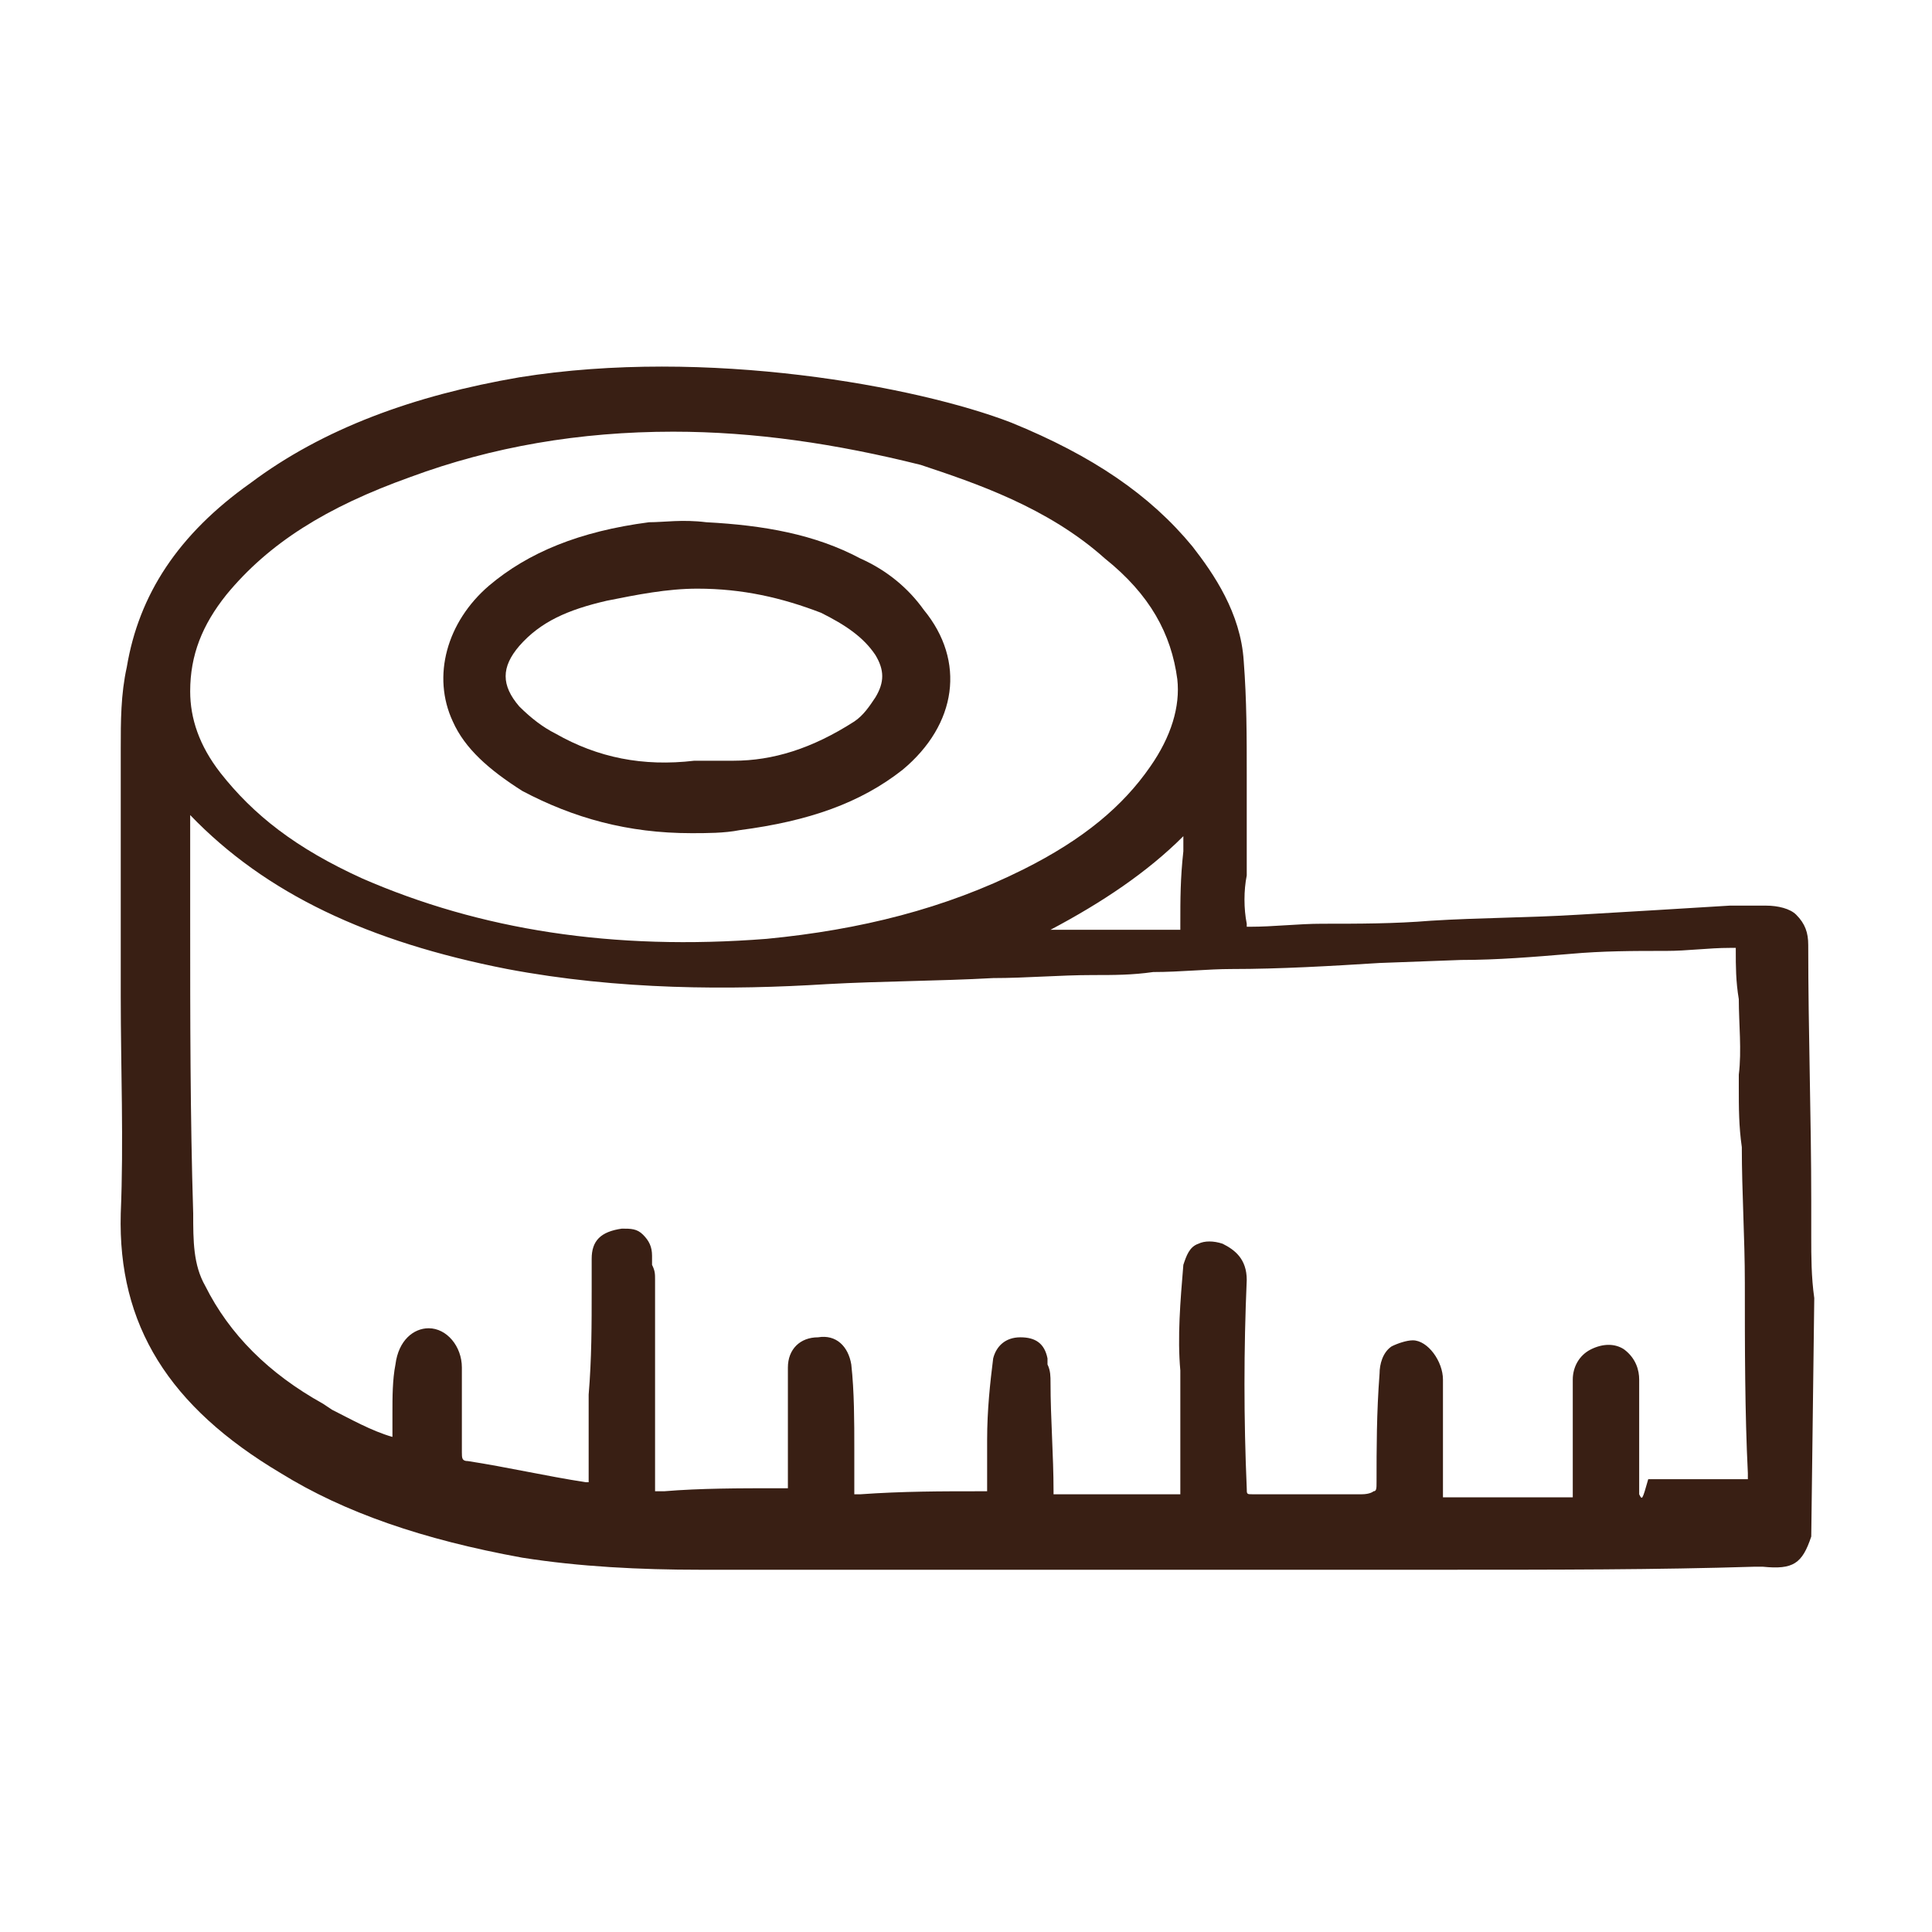 <?xml version="1.0" encoding="utf-8"?>
<!-- Generator: Adobe Illustrator 25.0.1, SVG Export Plug-In . SVG Version: 6.00 Build 0)  -->
<svg version="1.1" id="Layer_1" xmlns="http://www.w3.org/2000/svg" xmlns:xlink="http://www.w3.org/1999/xlink" x="0px" y="0px"
	 width="64px" height="64px" viewBox="0 0 64 64" style="enable-background:new 0 0 64 64;" xml:space="preserve">
<style type="text/css">
	.st0{fill:#391F14;}
</style>
<path class="st0" d="M114,72.9c-0.2-0.7-0.7-1.1-1.4-1.1c-1,0-1.3,0.8-1.5,1.5c-0.2,0.8-0.4,1.6-0.6,2.5c-0.5,2.1-1,4.2-1.4,6.3
	c-0.3,1.4-0.9,2.5-2.1,3.7c-0.7,0.7-1.5,1.1-2.4,1.1c0,0,0,0,0,0c-0.8,0-1.6-0.4-2.3-1.2c-0.4-0.4-0.7-0.9-1.1-1.3
	c-0.3-0.4-0.6-0.7-0.9-1.1c-1.3-1.5-3-2.3-4.7-2.3c0,0,0,0,0,0c-1.7,0-3.4,0.8-4.7,2.3c-0.3,0.3-0.6,0.7-0.9,1.1
	c-0.3,0.4-0.6,0.8-1,1.2c-0.8,0.8-1.6,1.2-2.5,1.3c0,0,0,0,0,0c-0.9,0-1.7-0.4-2.4-1.2c-0.3-0.4-0.7-0.8-1-1.2
	c-0.2-0.2-0.3-0.4-0.5-0.6C81,82,79.2,81,77.4,81c-1.8,0-3.6,1-5.2,3c-0.1,0.2-0.3,0.4-0.4,0.5c-0.5,0.6-1,1.2-1.6,1.7
	c-0.9,0.7-1.9,0.9-2.8,0.5c-0.9-0.3-1.5-1.1-1.8-2.1c-0.5-2-0.9-4-1.4-6.1l-1-4.4c-0.1-0.4-0.2-0.8-0.3-1.3
	c-0.3-0.9-0.9-1.3-1.6-1.1c-0.9,0.2-1.3,0.9-1.1,1.8c0.1,0.3,0.1,0.6,0.2,0.8l1.8,7.9c1.9,8.2,3.9,16.7,5.8,25.1c0.3,1.5,1,2,2.5,2
	c0,0,0,0,0.1,0c4,0,8.1,0,12,0c1.5,0,3,0,4.4,0l4.2,0c4.2,0,8.4,0,12.5,0c0,0,0,0,0,0c1.2,0,2-0.3,2.3-1.7
	c1.8-7.9,3.7-15.8,5.5-23.8l2.4-10.1C114,73.6,114.1,73.2,114,72.9z M80.3,85.6c0.2,0.2,0.4,0.5,0.6,0.7c0.4,0.5,0.9,1.1,1.4,1.6
	c2.5,2.5,6,2.5,8.5,0c0.5-0.5,1-1.1,1.4-1.6c0.3-0.4,0.6-0.7,0.9-1.1c0.8-0.9,1.7-1.4,2.6-1.4c0,0,0,0,0,0c0.9,0,1.8,0.5,2.6,1.4
	c0.3,0.3,0.5,0.6,0.8,0.9c0.1,0.2,0.2,0.3,0.4,0.5c2.5,3,4.5,3.7,8.1,2.4l-1.8,7.7c-0.7,2.9-1.4,6-2.1,8.9c-0.1,0.7-0.4,0.8-1,0.8
	c0,0,0,0,0,0c-5,0-10.1,0-15.8,0c-4.6,0-9.6,0-15.1,0c0,0,0,0,0,0c-0.6,0-0.9-0.1-1-0.7c-0.9-4.1-1.9-8.3-2.9-12.5l-0.9-3.8
	c2.8,0.6,5-0.4,7-3.1c0.2-0.3,0.5-0.7,0.8-1c0.9-1.1,1.9-1.6,2.8-1.6c0,0,0,0,0,0C78.4,83.9,79.3,84.5,80.3,85.6z"/>
<g>
	<path class="st0" d="M151.7,48.1c-4.2,0-8-0.5-11.5-1.9c-3.4-1.3-6.1-3.4-7.9-6.6c-1.3-2.4-1.7-4.9-1.6-7.6
		c0.1-1.9,0.1-3.8,0.2-5.7c0.1-2.9,0.2-5.9,0.3-8.8c0.1-2.2,0.2-4.4,0.2-6.6c0-1.3,0.9-1.8,2-1.1c3,1.9,6.1,3.7,9.1,5.6
		c0.3,0.2,0.6,0.3,0.9,0.3c5.1,0,10.2,0,15.2,0c0.4,0,0.7-0.1,1-0.3c3.1-1.8,6.1-3.7,9.2-5.5c1.1-0.7,2.1-0.2,2.1,1.1
		c0.1,3.9,0.3,7.8,0.4,11.7c0.1,3.2,0.2,6.3,0.3,9.5c0.1,2.8-0.4,5.5-1.9,8c-1.4,2.3-3.3,4-5.7,5.2c-3.1,1.6-6.5,2.3-10,2.6
		C153.3,48,152.3,48.1,151.7,48.1z M133.9,12.8c0,0.5,0,0.9,0,1.2c-0.1,3.4-0.3,6.8-0.4,10.2c-0.1,1.9-0.2,3.8-0.2,5.7
		c0,1.5-0.2,3,0,4.5c0.3,2.8,1.4,5.1,3.5,7c1.9,1.7,4.2,2.7,6.7,3.3c4,1,8.1,1.2,12.2,0.7c2.9-0.4,5.7-1.1,8.2-2.6
		c3-1.8,4.8-4.4,5.4-7.9c0.3-2,0.1-3.9,0-5.9c-0.1-2.9-0.2-5.7-0.3-8.6c-0.1-1.8-0.1-3.6-0.2-5.4c0-0.7,0.1-1.4-0.2-2.1
		c-2.7,1.6-5.4,3.2-8.1,4.8c-0.3,0.2-0.7,0.3-1.1,0.3c-5.5,0-11.1,0-16.6,0c-0.4,0-0.7-0.1-1-0.3c-1-0.7-2.1-1.3-3.1-1.9
		C137.1,14.8,135.6,13.9,133.9,12.8z"/>
	<path class="st0" d="M151.3,33.5c0.2,0,0.5,0,0.7,0c0.6,0,1,0.2,1.2,0.8c0.2,0.5,0.1,1-0.4,1.4c-0.3,0.2-0.2,0.4-0.1,0.7
		c0.4,0.6,1,0.9,1.7,0.8c0.7-0.1,1.3-0.6,1.5-1.3c0-0.2,0-0.4,0.1-0.6c0.1-0.6,0.6-1.1,1.2-1.1c0.6,0,1.1,0.5,1.2,1.2
		c0.1,1.6-0.9,3.1-2.5,3.9c-0.4,0.2-0.5,0.4-0.6,0.8c-0.2,2.1-1.8,3.7-4.1,3.6c-2.4,0-4-1.9-4-3.8c0-0.3-0.1-0.4-0.4-0.5
		c-1.6-0.7-2.5-1.8-2.7-3.6c-0.1-0.9,0.4-1.5,1.1-1.5c0.7-0.1,1.2,0.5,1.3,1.3c0.1,0.8,0.6,1.4,1.3,1.6c0.7,0.2,1.4-0.1,1.8-0.7
		c0.2-0.3,0.3-0.4-0.1-0.7c-0.4-0.3-0.6-0.8-0.4-1.4c0.2-0.5,0.6-0.8,1.2-0.8C150.8,33.5,151.1,33.5,151.3,33.5z M151.3,41.1
		c0.7,0,1.2-0.3,1.5-1c0.3-0.6,0.2-0.8-0.4-1.1c-0.4-0.2-0.7-0.7-1.1-0.7c-0.4,0-0.7,0.5-1.1,0.7c-0.6,0.3-0.7,0.5-0.4,1.1
		C150.1,40.8,150.6,41.1,151.3,41.1z"/>
	<path class="st0" d="M160.8,30.5c-1.3,0-2.3-1-2.4-2.3c0-1.3,1-2.4,2.3-2.4c1.2,0,2.3,1,2.4,2.3C163.1,29.4,162.1,30.5,160.8,30.5z
		"/>
	<path class="st0" d="M144.1,28.2c0,1.3-1,2.3-2.3,2.3c-1.3,0-2.3-1-2.3-2.4c0-1.2,1.1-2.3,2.3-2.3
		C143.1,25.9,144.1,26.9,144.1,28.2z"/>
</g>
<path class="st0" d="M120.7,42c-0.7-0.7-1.6-1-2.6-1c0,0,0,0,0,0c-1.6,0-3.3,0-4.9,0l-3.7,0c0,0,0,0,0.1-0.1
	c4.1-5.4,5.3-11.4,3.6-17.8c-1.5-5.5-5.1-9.9-10.1-12.4c-5-2.5-10.9-2.8-16.2-0.8c-9,3.4-14.2,12.7-12.5,22.2
	c1.6,9,9.1,15.7,18.2,16.2c5.5,0.3,10.5-1.3,14.7-5c0.3-0.2,0.5-0.3,0.8-0.3c2.3,0,4.7,0,7,0l3,0c0.2,0,0.4,0,0.5,0
	c0.7,0.2,1.1,0.8,1,1.4c-0.1,0.7-0.6,1.2-1.3,1.2c-1.6,0-3.2,0-4.8,0H111c-1.8,0-3.1,1.3-3.1,3c0,1.7,1.4,3,3.1,3c0.6,0,1.3,0,1.9,0
	c0.4,0,0.9,0,1.3,0h2.2c1.3,0,1.4-0.1,1.4-1.4c0-0.2,0-0.4-0.2-0.5c-0.1-0.1-0.4-0.2-0.5-0.2c-1.6,0-3.3,0-4.9,0l-1.1,0
	c-0.7,0-1.1-0.3-1.2-0.9c0-0.3,0.1-0.5,0.3-0.7c0.2-0.2,0.5-0.3,0.9-0.3l7.1,0c2,0,3.5-1.5,3.5-3.4C121.7,43.5,121.4,42.6,120.7,42z
	 M76.3,25.8c0.7-5.3,4.8-11.7,11.6-14C86.8,14.9,79.4,23.8,76.3,25.8z M76.4,28.4c5.9-4.5,10.6-10.2,13.9-16.9
	c0.2-0.3,0.3-0.4,0.6-0.5c1-0.2,2-0.2,3-0.2c0.6,0,1.2,0,1.7,0.1c0,0,0,0,0,0c0,0,0,0,0,0l0,0.1c-0.7,1.7-1.5,3.4-2.3,4.9
	c-3.9,7.2-9.5,13-16.4,17.4c-0.1,0.1-0.2,0.1-0.2,0.1c0-0.1,0-0.2-0.1-0.3c-0.3-1.3-0.5-2.6-0.6-4.1l0-0.1
	C76,28.8,76,28.7,76.4,28.4z M102,12.8c0,0,0,0.1-0.1,0.1c-1,2.7-2.2,5.4-3.6,7.8c-4.5,7.7-10.8,13.8-18.6,18.1
	c-0.3,0.2-0.4,0.2-0.5-0.1c-0.7-1.1-1.2-2.1-1.7-3.1c-0.1-0.2-0.1-0.3,0.1-0.4c3.8-2.3,7.2-5.1,10.2-8.3c4.2-4.5,7.5-9.7,9.8-15.5
	c0-0.1,0.1-0.2,0.1-0.3c0,0,0,0,0.1,0C99.2,11.5,100.6,12,102,12.8C102,12.7,102,12.8,102,12.8z M111.4,32.1c0,0.1,0,0.1,0,0.1
	c0,0-0.1,0-0.1,0c-4.4-2.5-8.3-5.6-11.6-9.3c-0.1-0.2-0.1-0.2-0.1-0.3c0.8-1.4,1.7-2.9,2.5-4.6c0.7,0.8,1.7,1.7,2.7,2.6
	c2,1.8,4.1,3.4,6.3,4.8c0.3,0.2,0.5,0.4,0.5,0.8C111.9,28.2,111.8,30.1,111.4,32.1z M90.1,34.1L90.1,34.1c0.6-0.5,1-0.9,1.4-1.3
	c0.7-0.7,1.5-1.5,2.5-2.6c0,0,0,0,0,0c0.9,1.1,2,2.3,3.3,3.5C94.8,33.7,92.5,33.8,90.1,34.1z M84.9,38.1c0.1,0,0.1-0.1,0.2-0.1
	c0.1-0.1,0.2-0.1,0.4-0.3c1-0.9,2.3-1.2,3.5-1.4c3.6-0.5,7.1-0.7,10.5-0.4c0.2,0,0.4,0.1,0.6,0.2c2.1,1.8,4.4,3.3,6.8,4.7
	c0,0,0.1,0,0.1,0.1c0,0-0.1,0.1-0.1,0.1c-0.4,0.5-0.8,0.6-1.6,0.5c-7.1-1-14.1-0.4-20.9,1.7c-0.4,0.1-0.7,0.1-1-0.2
	c-0.6-0.5-1.4-1.1-2-1.7c-0.2-0.2-0.4-0.4-0.5-0.6l-0.1-0.1C82.3,39.7,83.7,38.9,84.9,38.1z M95.5,28.4c0.9-1.1,1.9-2.3,2.8-3.8
	c0,0,0-0.1,0.1-0.1c0,0.1,0.1,0.1,0.1,0.1c2.1,2.3,4.5,4.4,7,6.2c1.7,1.3,3.4,2.3,5.1,3.2c0.2,0.1,0.3,0.2,0.2,0.5
	c-0.6,1.6-1.4,3.2-2.4,4.6c-0.1,0.2-0.1,0.2-0.4,0.1c-4.7-2.7-8.9-6.2-12.4-10.4C95.4,28.6,95.4,28.6,95.5,28.4z M103.8,13.8
	C103.8,13.8,103.8,13.8,103.8,13.8c3.3,2.3,5.7,5.3,7,9c-1.7-1.2-3.3-2.5-4.9-3.9c-0.9-0.8-1.8-1.7-2.8-2.8
	c-0.1-0.1-0.1-0.1-0.1-0.1c0,0,0,0,0-0.1C103.3,15.2,103.5,14.5,103.8,13.8z M103.8,43.4c-4.9,3.5-12,4.1-17.5,1.4
	C92.1,43.2,97.9,42.8,103.8,43.4z"/>
<g>
	<path class="st0" d="M60.1,43C60,42.3,60,41.6,60,41c0-0.3,0-0.7,0-1c0,0,0-0.1,0-0.1c0,0,0-0.1,0-0.1c0-2.8-0.1-5.6-0.1-8.5
		c0-0.4-0.1-0.7-0.4-1c-0.2-0.2-0.6-0.3-1-0.3L57.3,30c-1.6,0.1-3.3,0.2-5,0.3c-1.6,0.1-3.3,0.1-4.9,0.2c-1.2,0.1-2.4,0.1-3.6,0.1
		c-0.8,0-1.6,0.1-2.4,0.1c0,0,0,0-0.1,0c0,0,0-0.1,0-0.1c-0.1-0.5-0.1-1.1,0-1.6c0-0.3,0-0.6,0-0.9c0-0.8,0-1.6,0-2.4
		c0-1.3,0-2.5-0.1-3.8c-0.1-1.6-1-2.9-1.7-3.8c-1.4-1.7-3.3-3-6-4.1l0,0c-3.1-1.2-10.1-2.5-16.3-1.5c-3.5,0.6-6.5,1.7-8.9,3.5
		c-2.4,1.7-3.7,3.7-4.1,6.1C4,23,4,23.9,4,24.8c0,0.2,0,0.5,0,0.7c0,2.5,0,5,0,7.5c0,2.4,0.1,4.8,0,7.2c-0.1,3.7,1.6,6.4,5.3,8.6
		c2.1,1.3,4.7,2.2,8,2.8c1.9,0.3,3.9,0.4,5.9,0.4c0.5,0,0.9,0,1.3,0c0.5,0,1,0,1.5,0c3.4,0,6.8,0,10.2,0c3.7,0,7.5,0,11.3,0
		c4.1,0,7.4,0,10.6-0.1c0.1,0,0.2,0,0.3,0c1,0.1,1.3-0.1,1.6-1l0,0L60.1,43z M54.3,49.5c0-0.5,0-0.9,0-1.4c0-0.8,0-1.6,0-2.4
		c0-0.3-0.1-0.7-0.5-1c-0.3-0.2-0.7-0.2-1.1,0c-0.4,0.2-0.6,0.6-0.6,1c0,1.2,0,2.4,0,3.6c0,0.2,0,0.3,0,0.3c0,0-0.1,0-0.3,0
		c-1.1,0-2.3,0-3.7,0c-0.2,0-0.3,0-0.3,0c0,0,0-0.1,0-0.3c0-0.9,0-1.8,0-2.7l0-0.9c0-0.6-0.5-1.3-1-1.3c-0.2,0-0.5,0.1-0.7,0.2
		c-0.3,0.2-0.4,0.6-0.4,0.9c-0.1,1.3-0.1,2.5-0.1,3.6c0,0.2,0,0.3-0.1,0.3c0,0-0.1,0.1-0.4,0.1c-1.3,0-2.6,0-3.6,0
		c-0.2,0-0.2,0-0.2-0.2c-0.1-2.3-0.1-4.6,0-6.9c0-0.7-0.4-1-0.8-1.2c-0.3-0.1-0.6-0.1-0.8,0c-0.3,0.1-0.4,0.4-0.5,0.7
		c-0.1,1.2-0.2,2.4-0.1,3.5c0,0.7,0,1.5,0,2.2c0,0.6,0,1.3,0,1.9c0,0,0,0-0.1,0h-1.2c-0.9,0-1.9,0-2.8,0c0,0,0,0,0,0c0,0,0,0-0.1,0
		c0,0,0,0,0-0.1c0-1.2-0.1-2.4-0.1-3.6c0-0.2,0-0.4-0.1-0.6l0-0.2c-0.1-0.5-0.4-0.7-0.9-0.7c0,0,0,0,0,0c-0.5,0-0.8,0.3-0.9,0.7
		c-0.1,0.8-0.2,1.7-0.2,2.7c0,0.3,0,0.6,0,0.9c0,0.3,0,0.5,0,0.8c0,0,0,0-0.1,0l-0.1,0c-1.3,0-2.6,0-4,0.1c-0.1,0-0.2,0-0.2,0
		c0,0,0-0.1,0-0.2c0-0.4,0-0.9,0-1.3c0-0.9,0-1.9-0.1-2.8c-0.1-0.6-0.5-1-1.1-0.9c-0.6,0-1,0.4-1,1l0,0.1c0,1.2,0,2.5,0,3.7
		c0,0.2,0,0.2,0,0.2c0,0,0,0-0.3,0c-1.3,0-2.6,0-3.8,0.1c-0.2,0-0.3,0-0.3,0c0,0,0,0,0-0.3c0-2.1,0-4.2,0-6.3l0-0.4
		c0-0.2,0-0.3-0.1-0.5c0-0.1,0-0.2,0-0.3c0-0.3-0.1-0.5-0.3-0.7c-0.2-0.2-0.4-0.2-0.7-0.2c-0.7,0.1-1,0.4-1,1l0,1
		c0,1.2,0,2.3-0.1,3.5c0,0.9,0,1.8,0,2.7c0,0.1,0,0.2,0,0.2c0,0,0,0-0.1,0c-1.3-0.2-2.6-0.5-3.9-0.7c-0.2,0-0.2-0.1-0.2-0.3
		c0-0.5,0-1,0-1.6c0-0.4,0-0.8,0-1.2c0-0.7-0.5-1.3-1.1-1.3c0,0,0,0,0,0c-0.5,0-1,0.4-1.1,1.2c-0.1,0.5-0.1,1.1-0.1,1.6
		c0,0.3,0,0.6,0,0.8c-0.7-0.2-1.4-0.6-2-0.9l-0.3-0.2c-1.8-1-3.1-2.3-3.9-3.9c-0.4-0.7-0.4-1.5-0.4-2.4c-0.1-3.2-0.1-6.5-0.1-9.7
		c0-1.2,0-2.3,0-3.5c0,0,0,0,0,0c2.5,2.6,5.9,4.2,10.5,5.1c3.7,0.7,7.4,0.7,10.6,0.5c1.8-0.1,3.7-0.1,5.5-0.2c1.1,0,2.2-0.1,3.3-0.1
		c0.7,0,1.3,0,2-0.1c0.9,0,1.8-0.1,2.6-0.1c1.6,0,3.3-0.1,4.9-0.2l2.7-0.1c1.2,0,2.4-0.1,3.6-0.2c1.1-0.1,2.1-0.1,3.2-0.1
		c0.7,0,1.4-0.1,2.1-0.1c0.1,0,0.2,0,0.2,0c0,0,0,0,0,0.1c0,0.5,0,1,0.1,1.6c0,0.8,0.1,1.7,0,2.5c0,0.1,0,0.2,0,0.3l0,0.1
		c0,0.7,0,1.3,0.1,2c0,1.5,0.1,3,0.1,4.5c0,2.1,0,4.3,0.1,6.3c0,0.2,0,0.2,0,0.2c0,0,0,0-0.2,0c-1.1,0-2.1,0-3.1,0
		C54.4,49.7,54.4,49.7,54.3,49.5z M39.1,30.6c0,0.2,0,0.2,0,0.2c0,0,0,0-0.2,0c-0.6,0-1.2,0-1.7,0c-0.4,0-0.8,0-1.2,0
		c-0.4,0-0.8,0-1.2,0c1.7-0.9,3.2-1.9,4.4-3.1l0,0.5C39.1,29.1,39.1,29.8,39.1,30.6z M38.1,25.4c-0.9,1.3-2.2,2.4-4.2,3.4
		c-2.6,1.3-5.4,2-8.5,2.3c-5.1,0.4-9.5-0.3-13.4-2c-2.2-1-3.6-2.1-4.7-3.5c-0.7-0.9-1-1.8-1-2.7v0c0-1.2,0.4-2.2,1.2-3.2
		c1.4-1.7,3.3-2.9,6.1-3.9c2.7-1,5.6-1.5,8.7-1.5c2.7,0,5.4,0.4,8.2,1.1c1.8,0.6,4.2,1.4,6.1,3.1c1.5,1.2,2.2,2.5,2.4,4
		C39.1,23.4,38.8,24.4,38.1,25.4z"/>
	<path class="st0" d="M28.5,18.5c-1.5-0.8-3.2-1.1-5.1-1.2c-0.8-0.1-1.4,0-1.9,0c-2.3,0.3-4,1-5.3,2.1c-1.4,1.2-1.9,3-1.2,4.5
		c0.4,0.9,1.2,1.6,2.3,2.3c1.7,0.9,3.5,1.4,5.6,1.4c0.5,0,1.1,0,1.6-0.1c2.3-0.3,4-0.9,5.4-2c1.8-1.5,2.1-3.6,0.7-5.3
		C30.1,19.5,29.4,18.9,28.5,18.5z M18.4,24.3c-0.4-0.2-0.8-0.5-1.2-0.9c-0.6-0.7-0.6-1.3,0-2c0.7-0.8,1.6-1.2,2.9-1.5
		c1-0.2,2-0.4,3-0.4c1.5,0,2.8,0.3,4.1,0.8c0.8,0.4,1.4,0.8,1.8,1.4c0.3,0.5,0.3,0.9,0,1.4c-0.2,0.3-0.4,0.6-0.7,0.8
		c-1.4,0.9-2.7,1.3-4,1.3c-0.3,0-0.6,0-0.9,0l-0.4,0l0,0C21.3,25.4,19.8,25.1,18.4,24.3z"/>
</g>
</svg>
